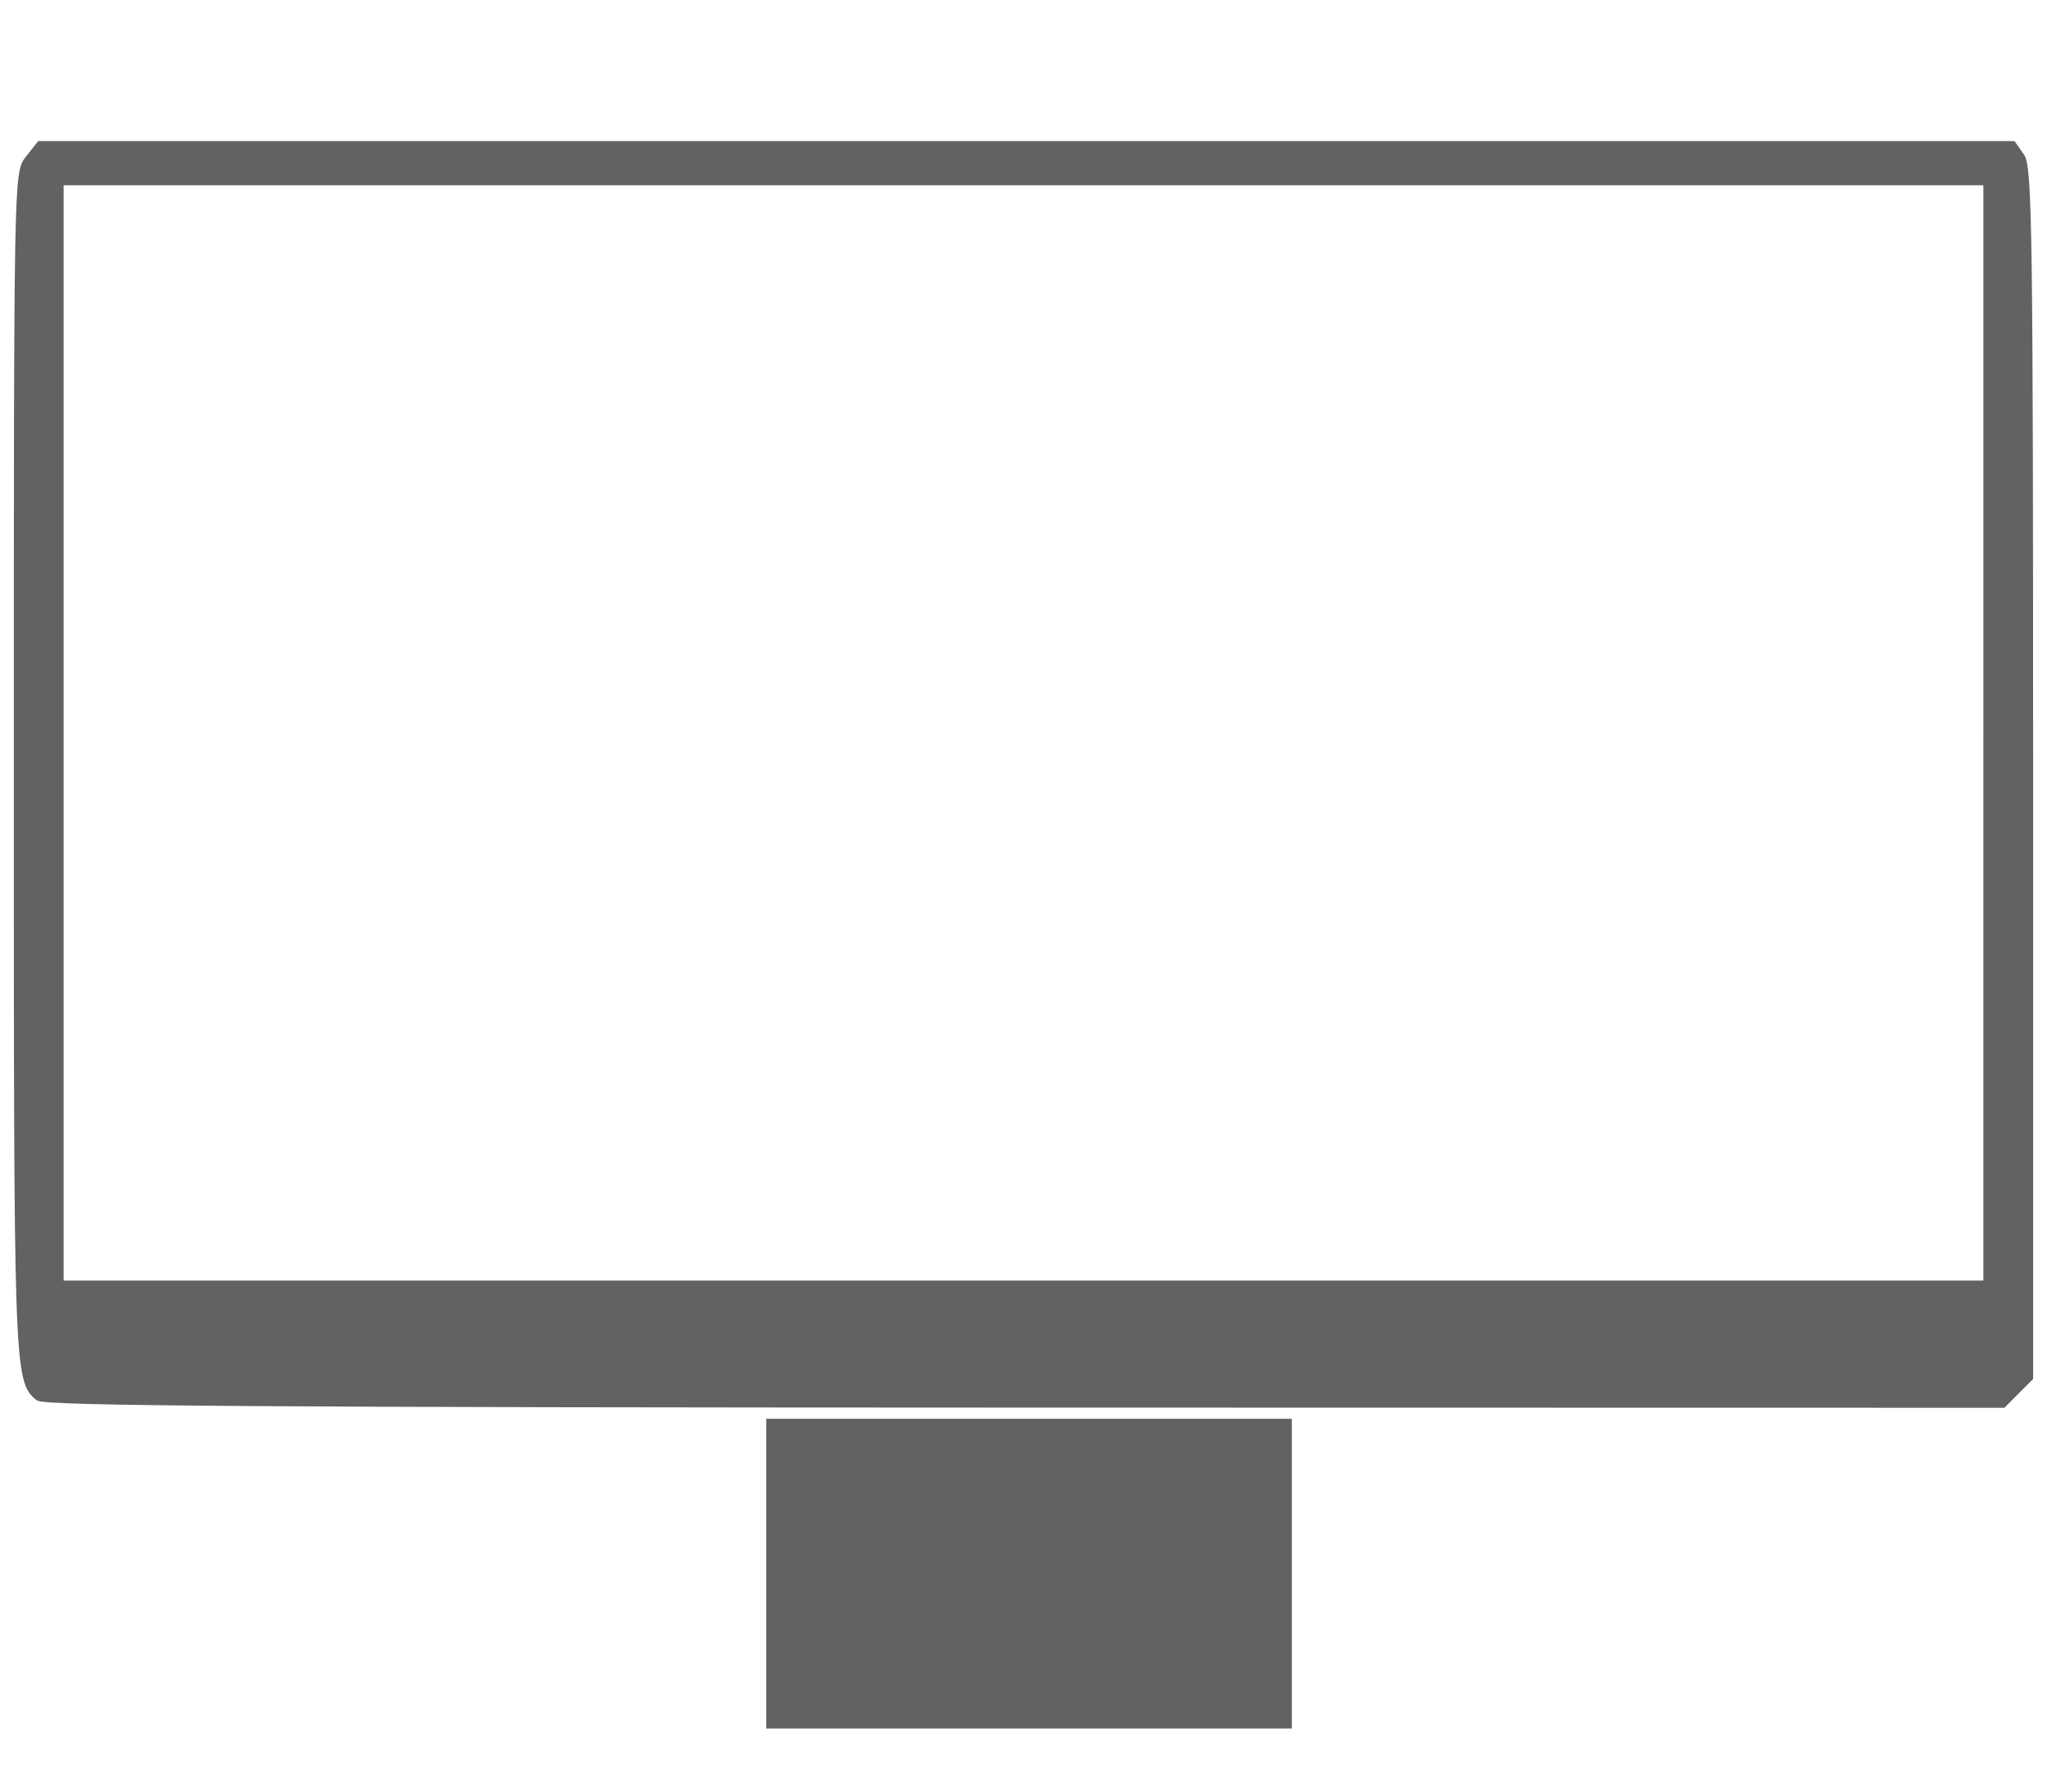 <?xml version="1.0" encoding="UTF-8"?>
<svg id="_レイヤー_1" data-name="レイヤー 1" xmlns="http://www.w3.org/2000/svg" width="370" height="324" viewBox="0 0 370 324">
  <defs>
    <style>
      .cls-1 {
        fill: #626262;
        stroke: #626262;
      }
    </style>
  </defs>
  <path class="cls-1" d="m5.07,28.64c-2.07,2.63-2.07,2.89-2.07,110.57s-.03,110.49,3.91,113.52c1.23.95,40.98,1.22,178.38,1.25l176.8.03,2.45-2.46,2.45-2.45v-109.32c0-97.33-.17-109.57-1.56-111.55l-1.56-2.22H7.14l-2.07,2.64m353.93,103.86v99.5H11V33h348v99.5"/>
  <path class="cls-1" d="m139,284.5v27.5h94v-55h-94v27.5"/>
</svg>